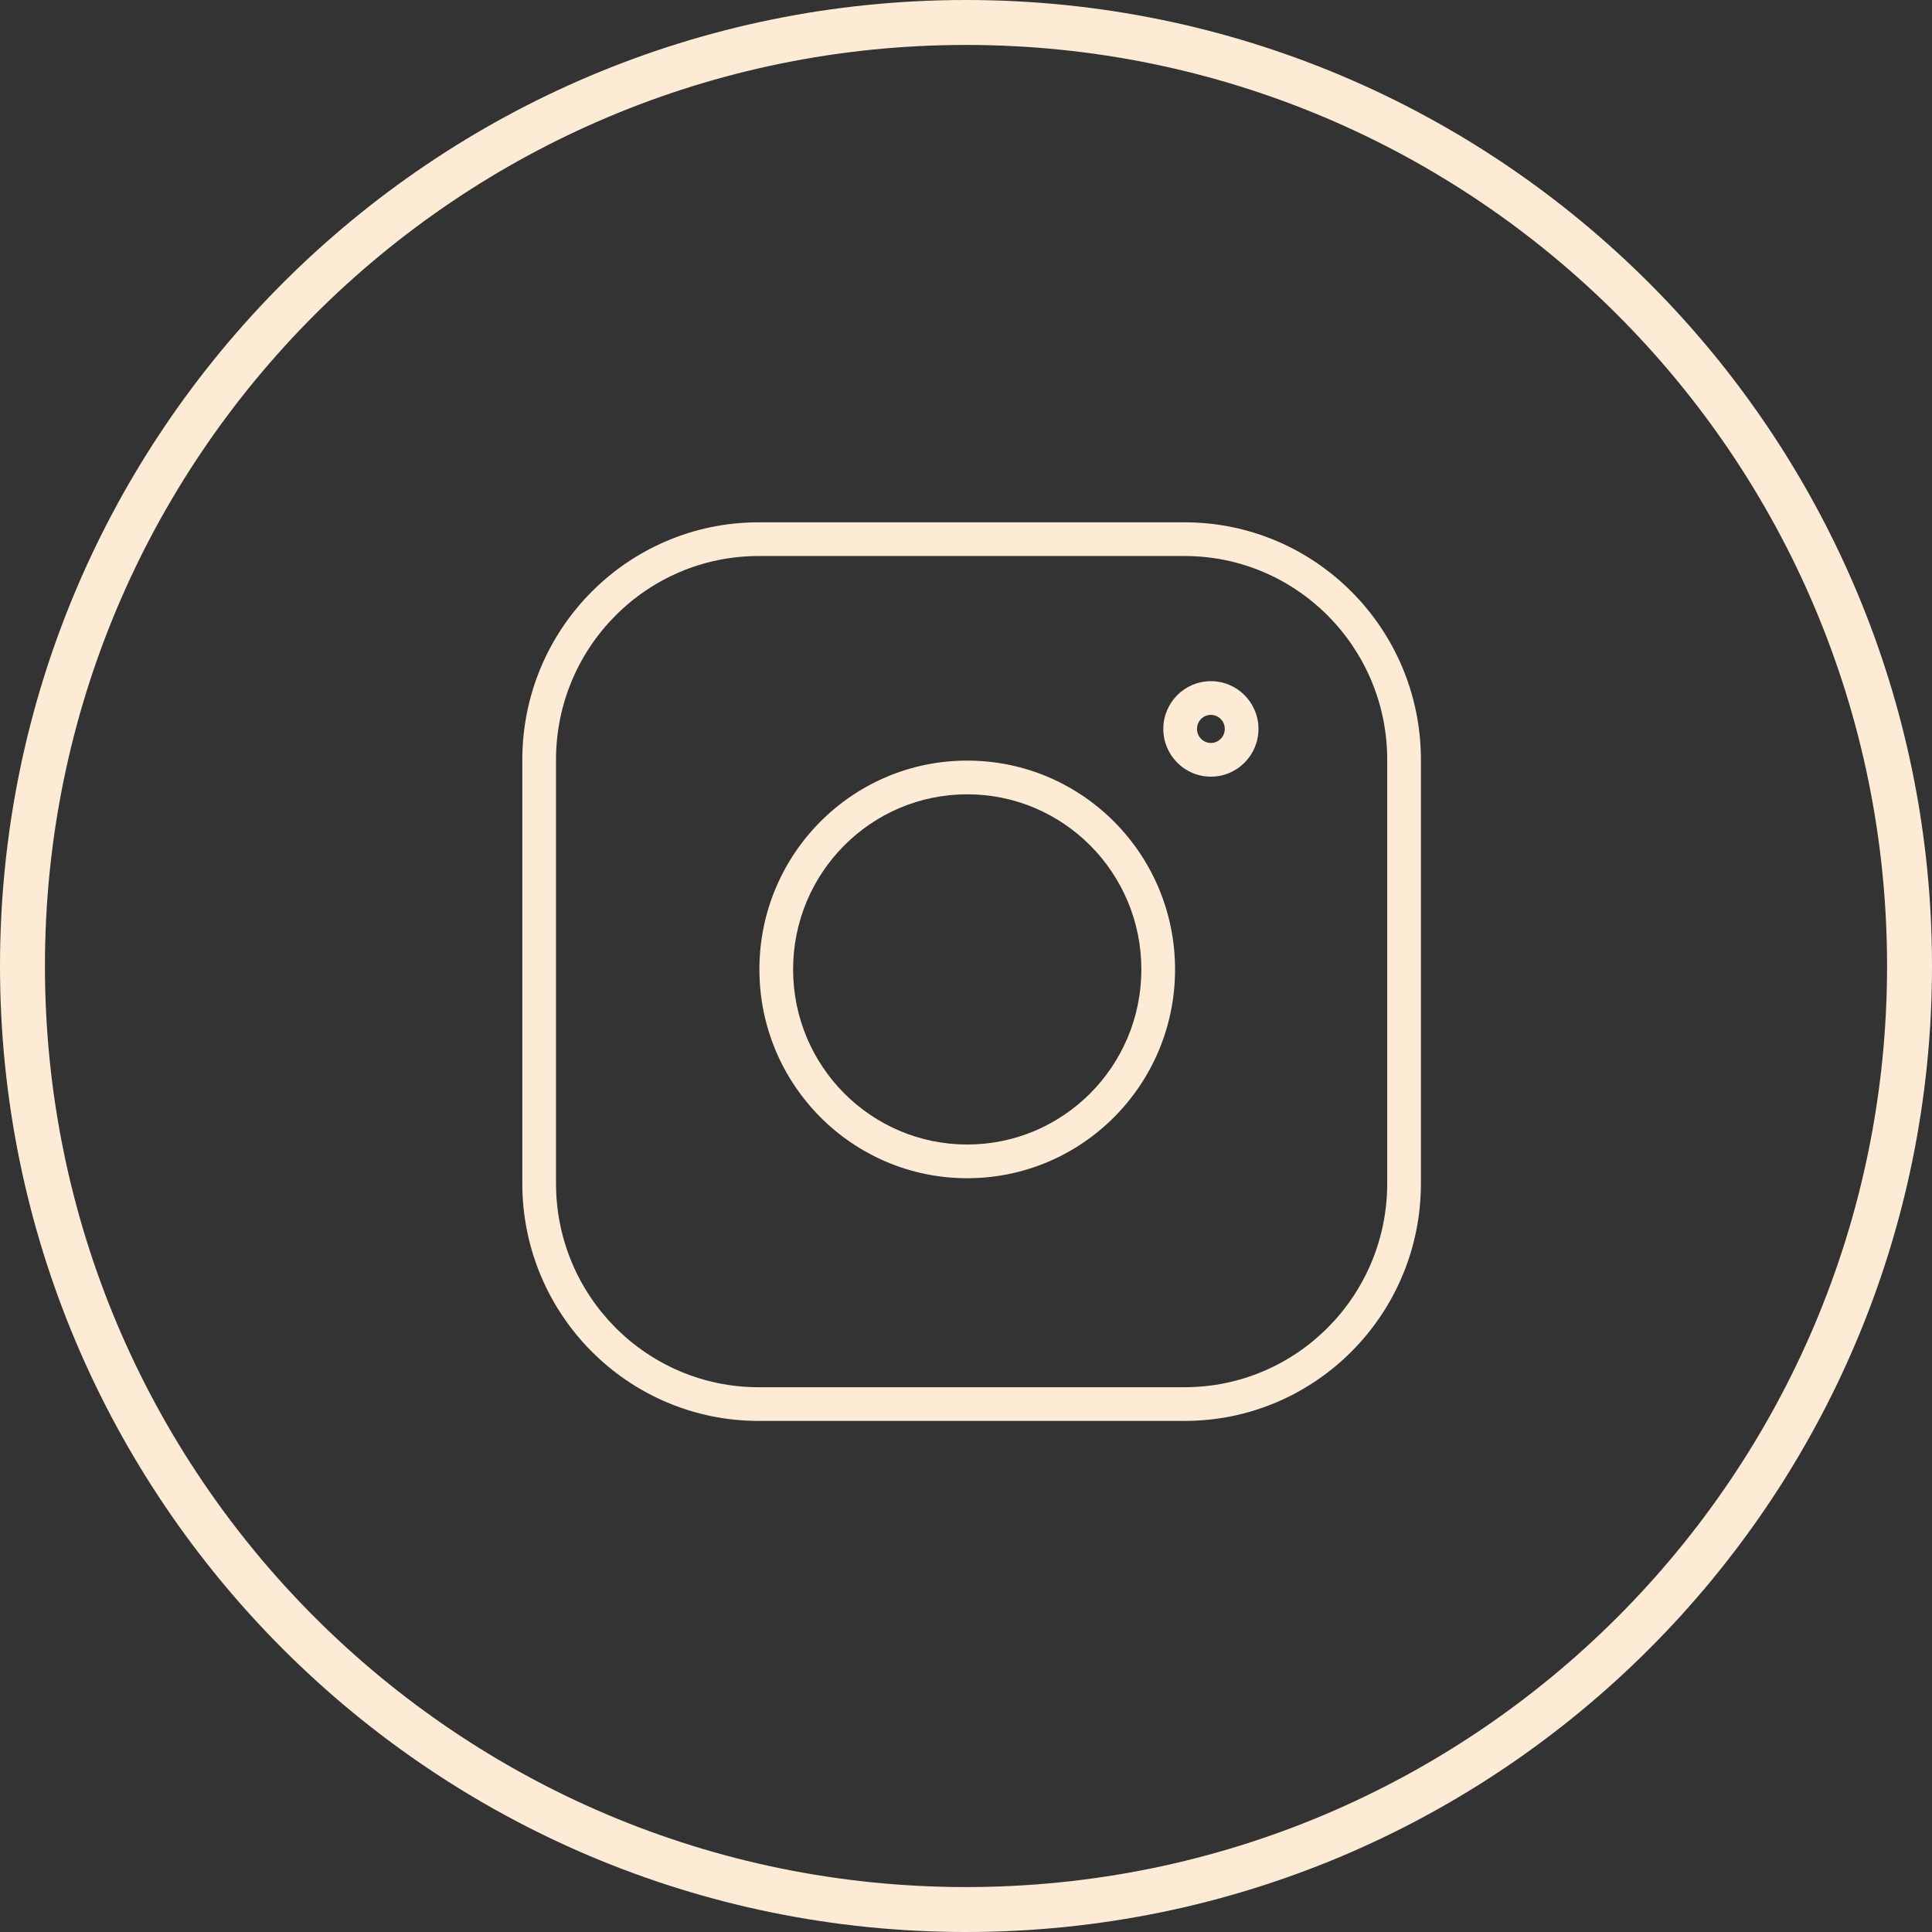 <svg width="172" height="172" viewBox="0 0 172 172" fill="none" xmlns="http://www.w3.org/2000/svg">
<rect x="0" y="0" width="172" height="172" fill="#333333" stroke="none"/>
<path fill-rule="evenodd" clip-rule="evenodd" d="M86 168C131.287 168 168 131.287 168 86C168 40.713 131.287 4 86 4C40.713 4 4 40.713 4 86C4 131.287 40.713 168 86 168ZM172 86C172 133.496 133.496 172 86 172C38.504 172 0 133.496 0 86C0 38.504 38.504 0 86 0C133.496 0 172 38.504 172 86Z" fill="#FEEBD6"/>
<path fill-rule="evenodd" clip-rule="evenodd" d="M46.5 67.643C46.5 55.973 55.914 46.5 67.543 46.5H105.457C117.086 46.5 126.5 55.973 126.5 67.643V105.357C126.5 117.027 117.086 126.5 105.457 126.5H67.543C55.914 126.5 46.5 117.027 46.5 105.357V67.643ZM67.543 49.5C57.585 49.5 49.5 57.616 49.5 67.643V105.357C49.5 115.384 57.585 123.5 67.543 123.5H105.457C115.415 123.5 123.5 115.384 123.5 105.357V67.643C123.5 57.616 115.415 49.5 105.457 49.5H67.543ZM103.566 64.893C103.566 62.553 105.455 60.643 107.802 60.643C110.149 60.643 112.038 62.553 112.038 64.893C112.038 67.233 110.149 69.143 107.802 69.143C105.455 69.143 103.566 67.233 103.566 64.893ZM107.802 63.643C107.127 63.643 106.566 64.195 106.566 64.893C106.566 65.59 107.127 66.143 107.802 66.143C108.477 66.143 109.038 65.59 109.038 64.893C109.038 64.195 108.477 63.643 107.802 63.643ZM67.607 86.304C67.607 76.044 75.883 67.714 86.109 67.714C96.335 67.714 104.612 76.044 104.612 86.304C104.612 96.563 96.335 104.893 86.109 104.893C75.883 104.893 67.607 96.563 67.607 86.304ZM86.109 70.714C77.555 70.714 70.607 77.687 70.607 86.304C70.607 94.921 77.555 101.893 86.109 101.893C94.664 101.893 101.612 94.921 101.612 86.304C101.612 77.687 94.664 70.714 86.109 70.714Z" fill="#FEEBD6"/>
</svg>
